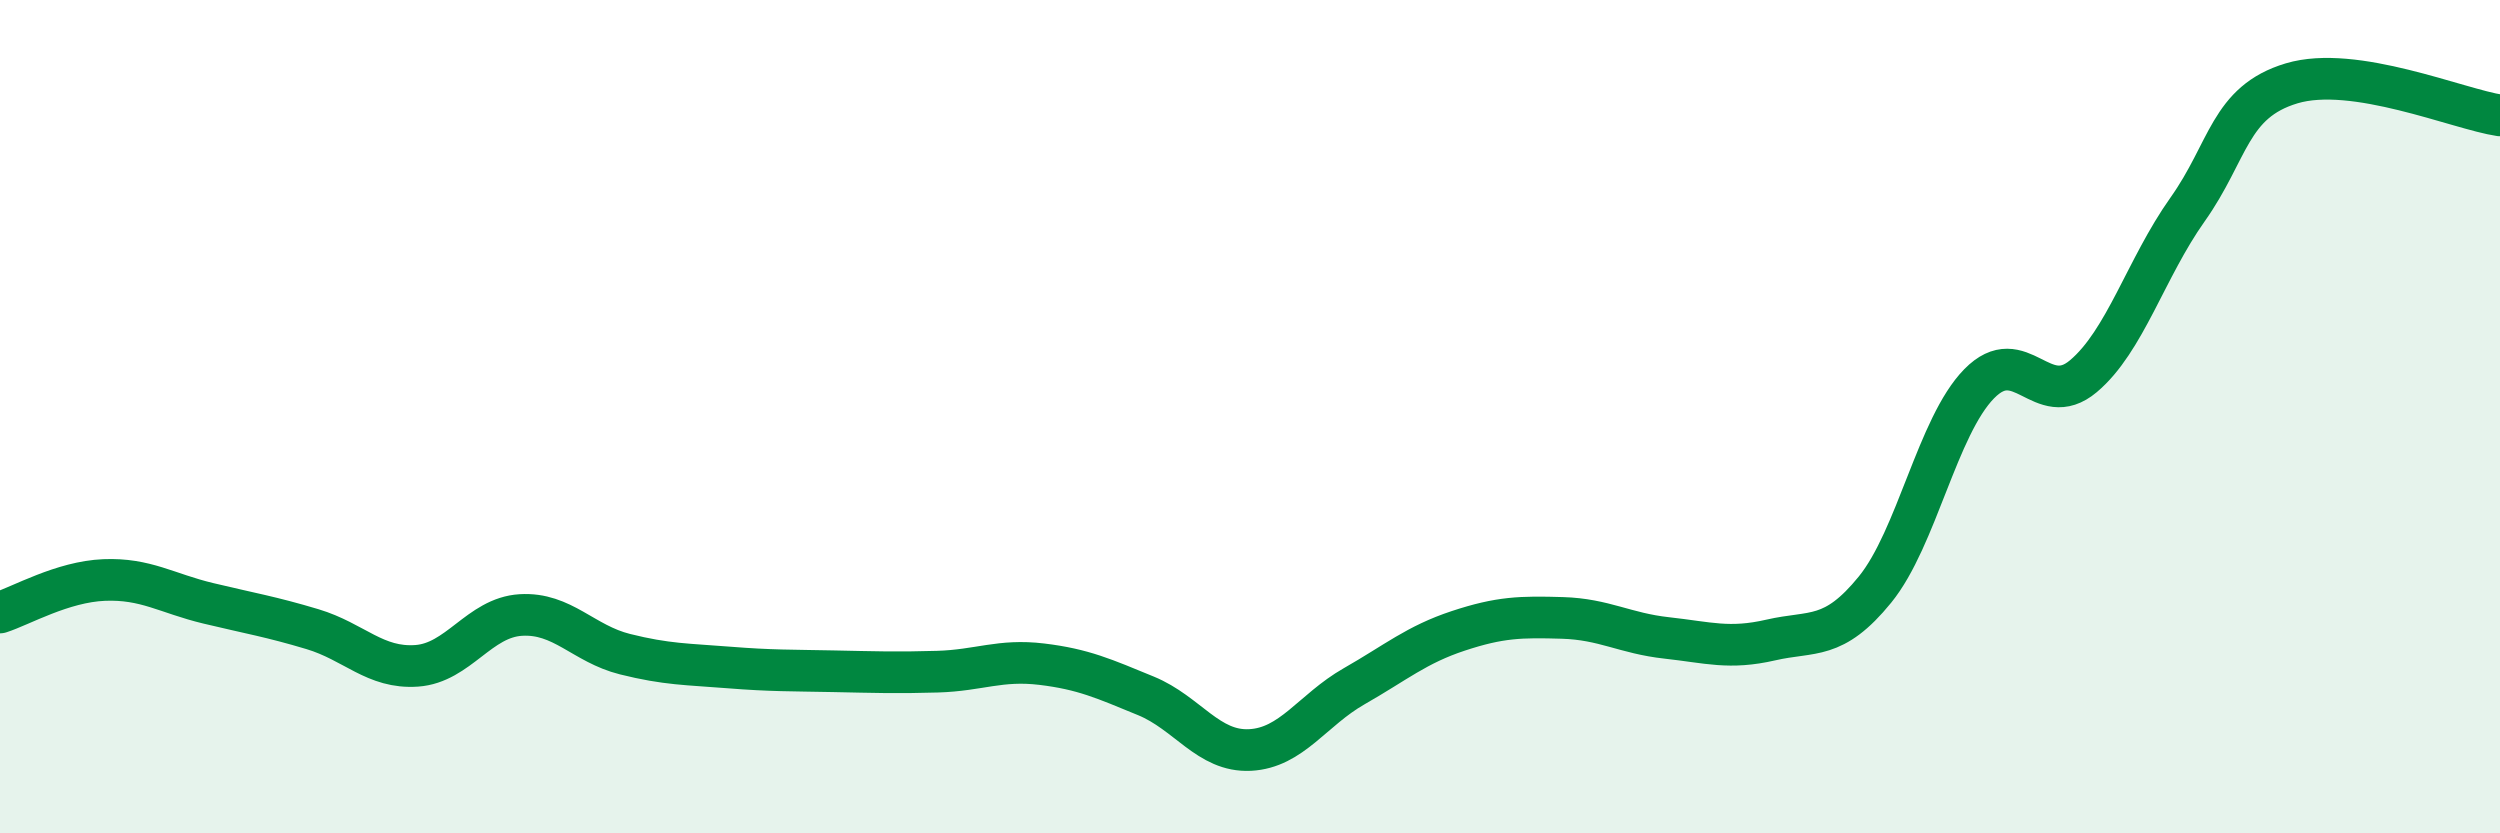 
    <svg width="60" height="20" viewBox="0 0 60 20" xmlns="http://www.w3.org/2000/svg">
      <path
        d="M 0,14.7 C 0.5,14.54 1.5,13.96 2.5,13.92 C 3.5,13.88 4,14.24 5,14.48 C 6,14.72 6.5,14.8 7.5,15.1 C 8.5,15.4 9,16.05 10,15.98 C 11,15.91 11.5,14.82 12.5,14.76 C 13.5,14.7 14,15.45 15,15.7 C 16,15.95 16.5,15.94 17.5,16.02 C 18.5,16.1 19,16.09 20,16.11 C 21,16.13 21.5,16.15 22.5,16.12 C 23.5,16.09 24,15.82 25,15.94 C 26,16.06 26.5,16.29 27.5,16.7 C 28.5,17.11 29,18.05 30,18 C 31,17.95 31.5,17.04 32.5,16.47 C 33.5,15.9 34,15.47 35,15.14 C 36,14.81 36.5,14.8 37.5,14.83 C 38.5,14.86 39,15.2 40,15.31 C 41,15.42 41.5,15.59 42.5,15.36 C 43.5,15.13 44,15.38 45,14.15 C 46,12.92 46.5,10.23 47.5,9.21 C 48.5,8.19 49,9.87 50,9.03 C 51,8.19 51.5,6.44 52.5,5.03 C 53.5,3.62 53.5,2.45 55,2 C 56.5,1.55 59,2.62 60,2.77L60 20L0 20Z"
        fill="#008740"
        opacity="0.1"
        stroke-linecap="round"
        stroke-linejoin="round"
      />
      <path
        d="M 0,14.7 C 0.5,14.54 1.5,13.96 2.5,13.92 C 3.5,13.88 4,14.24 5,14.48 C 6,14.72 6.5,14.8 7.5,15.1 C 8.5,15.4 9,16.05 10,15.98 C 11,15.91 11.5,14.82 12.5,14.76 C 13.5,14.7 14,15.45 15,15.7 C 16,15.95 16.5,15.94 17.5,16.02 C 18.5,16.1 19,16.09 20,16.11 C 21,16.13 21.5,16.15 22.5,16.12 C 23.5,16.09 24,15.82 25,15.94 C 26,16.06 26.5,16.29 27.5,16.7 C 28.5,17.11 29,18.05 30,18 C 31,17.95 31.5,17.04 32.5,16.47 C 33.5,15.9 34,15.47 35,15.14 C 36,14.81 36.5,14.8 37.5,14.83 C 38.5,14.86 39,15.2 40,15.31 C 41,15.42 41.5,15.59 42.5,15.36 C 43.5,15.13 44,15.38 45,14.15 C 46,12.92 46.5,10.23 47.5,9.21 C 48.5,8.19 49,9.87 50,9.03 C 51,8.19 51.5,6.44 52.5,5.03 C 53.5,3.62 53.5,2.45 55,2 C 56.5,1.55 59,2.62 60,2.77"
        stroke="#008740"
        stroke-width="1"
        fill="none"
        stroke-linecap="round"
        stroke-linejoin="round"
      />
    </svg>
  